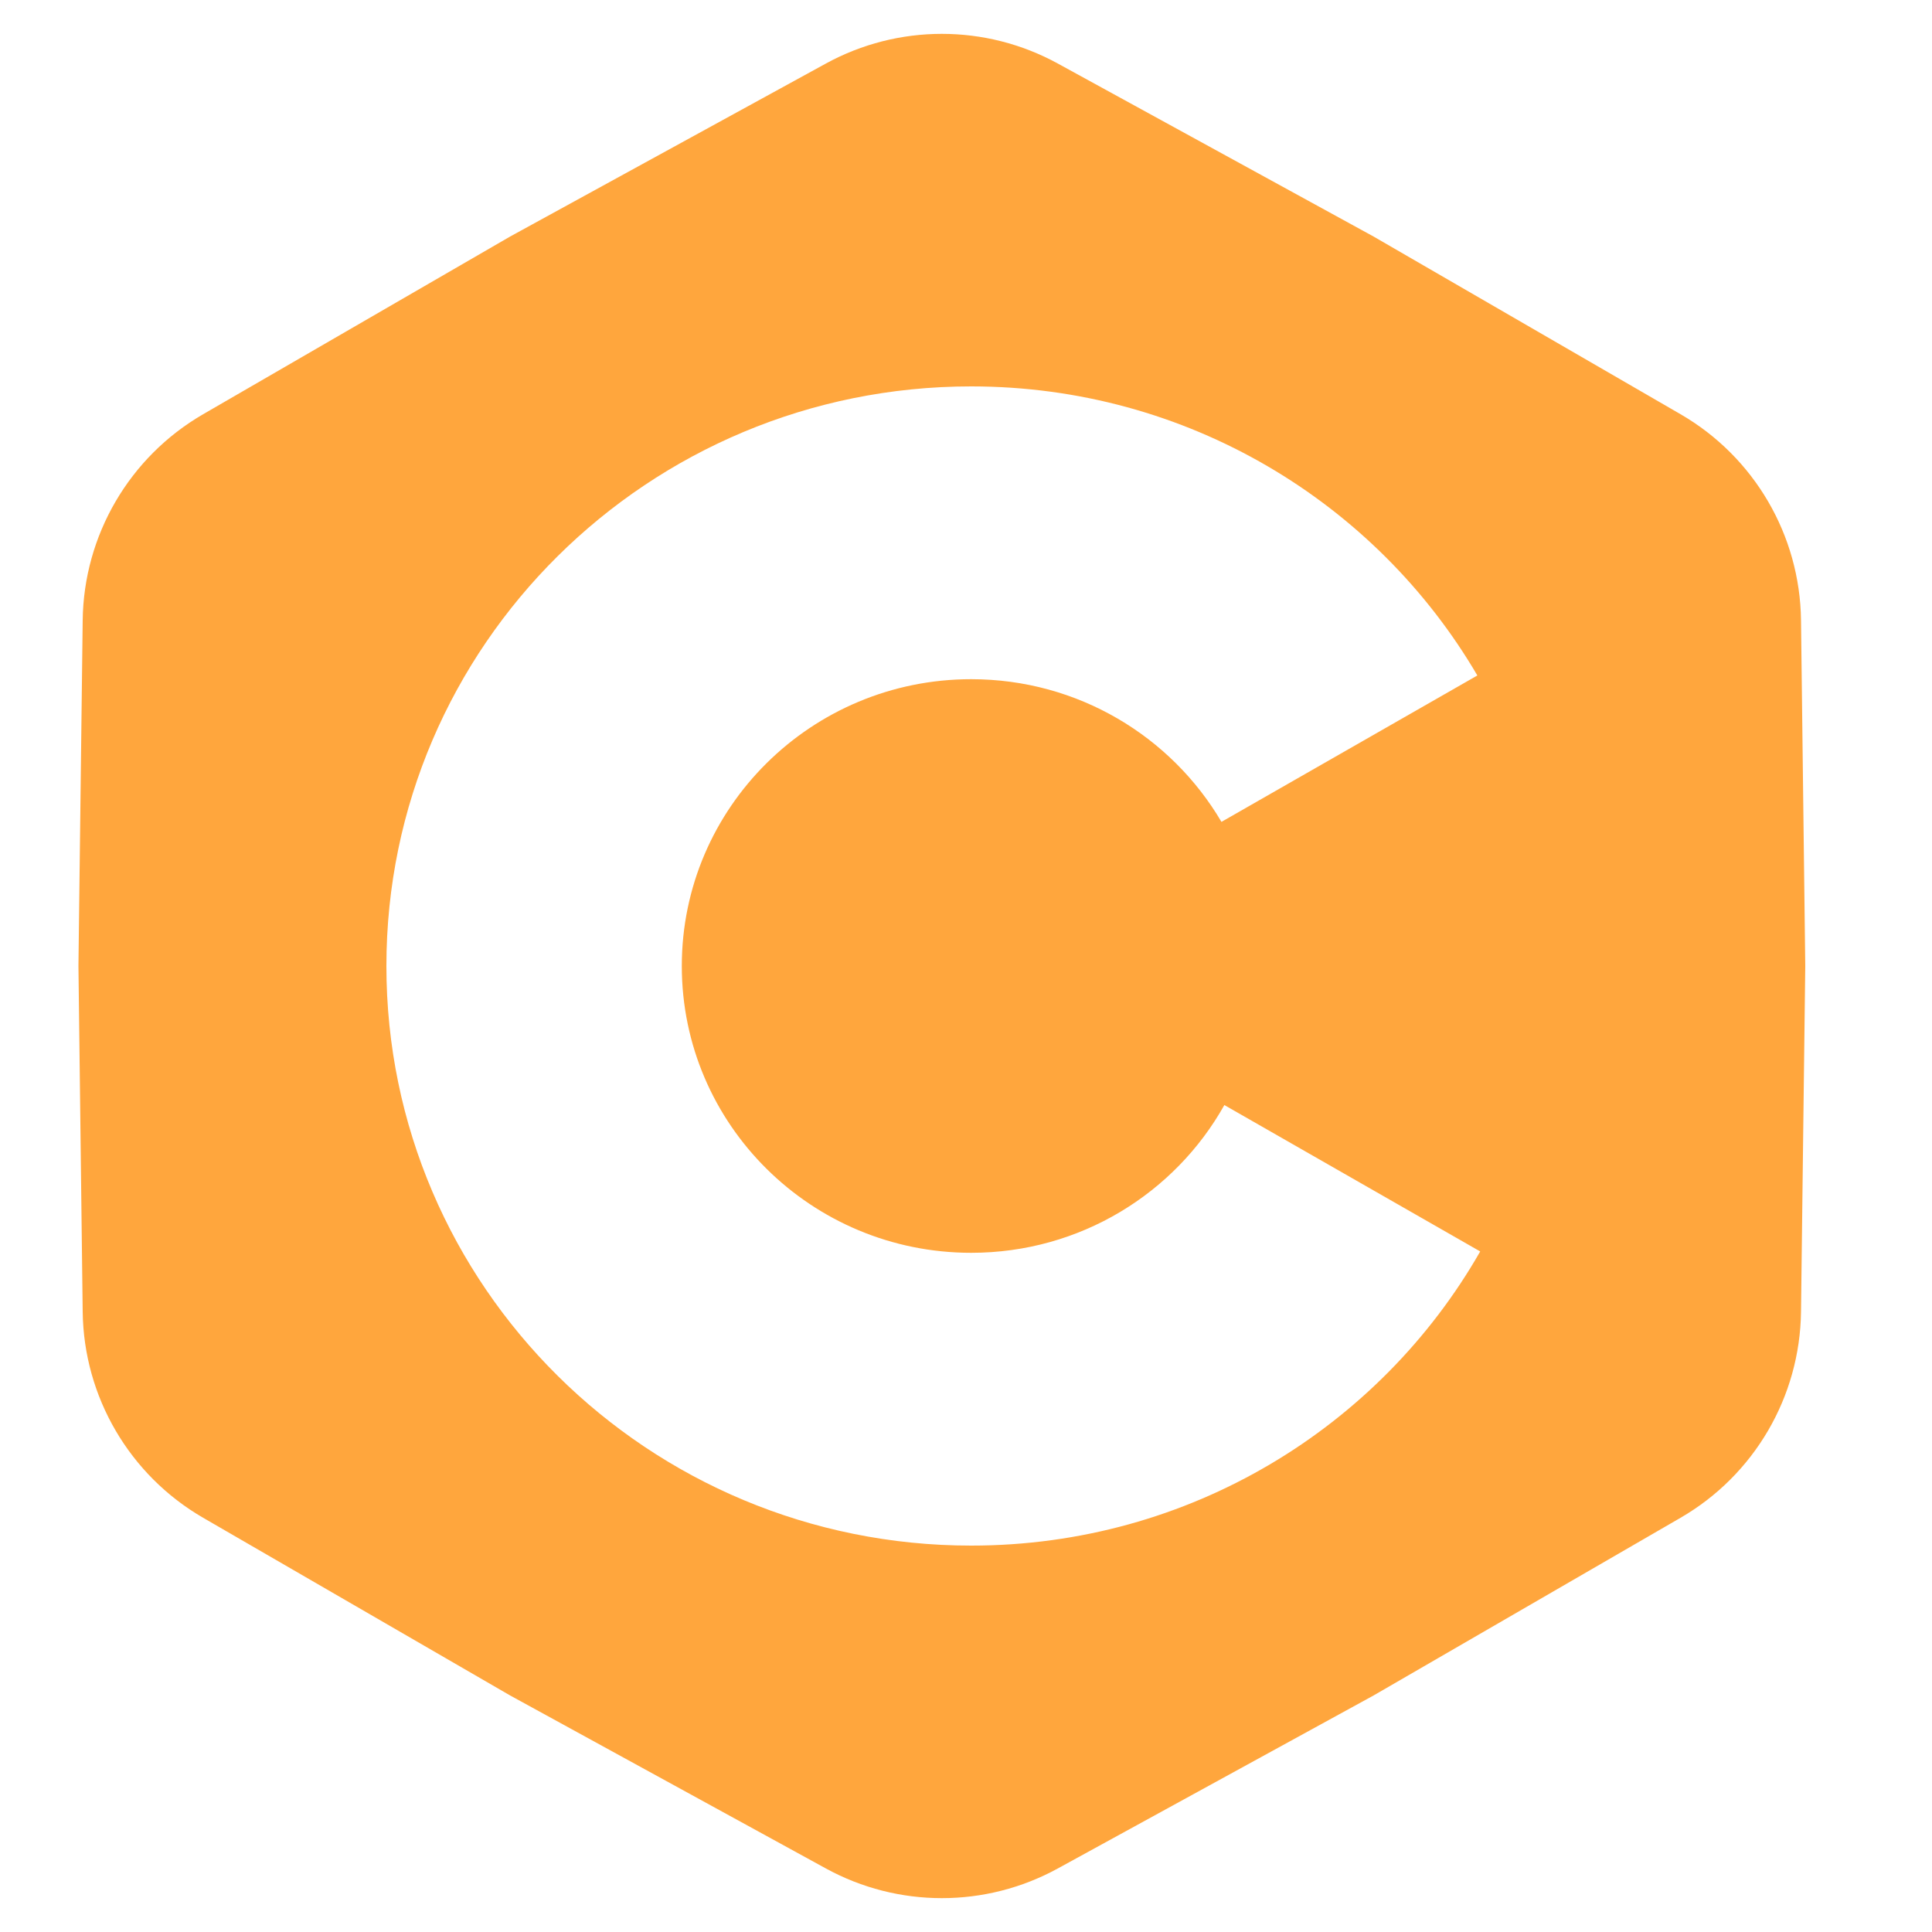 <svg width="40" height="40" viewBox="0 0 40 40" fill="none" xmlns="http://www.w3.org/2000/svg">
<path fill-rule="evenodd" clip-rule="evenodd" d="M21.902 1.316C20.406 0.496 18.594 0.496 17.098 1.316L10.562 4.897L4.206 8.576C2.681 9.459 1.733 11.08 1.712 12.842L1.624 20L1.712 27.158C1.733 28.92 2.681 30.541 4.206 31.424L10.562 35.103L17.098 38.684C18.594 39.504 20.406 39.504 21.902 38.684L28.438 35.103L34.794 31.424C36.319 30.541 37.267 28.92 37.288 27.158L37.376 20L37.288 12.842C37.267 11.08 36.319 9.459 34.794 8.576L28.438 4.897L21.902 1.316ZM20.108 25.938C22.363 25.938 24.327 24.704 25.349 22.879L30.646 25.91C28.567 29.547 24.626 32 20.108 32C13.421 32 8 26.627 8 20C8 13.372 13.421 8 20.108 8C24.583 8 28.492 10.406 30.587 13.985L25.289 17.016C24.251 15.25 22.32 14.062 20.108 14.062C16.799 14.062 14.116 16.721 14.116 20C14.116 23.28 16.799 25.938 20.108 25.938Z" fill="#FFA63D"/>
</svg>
